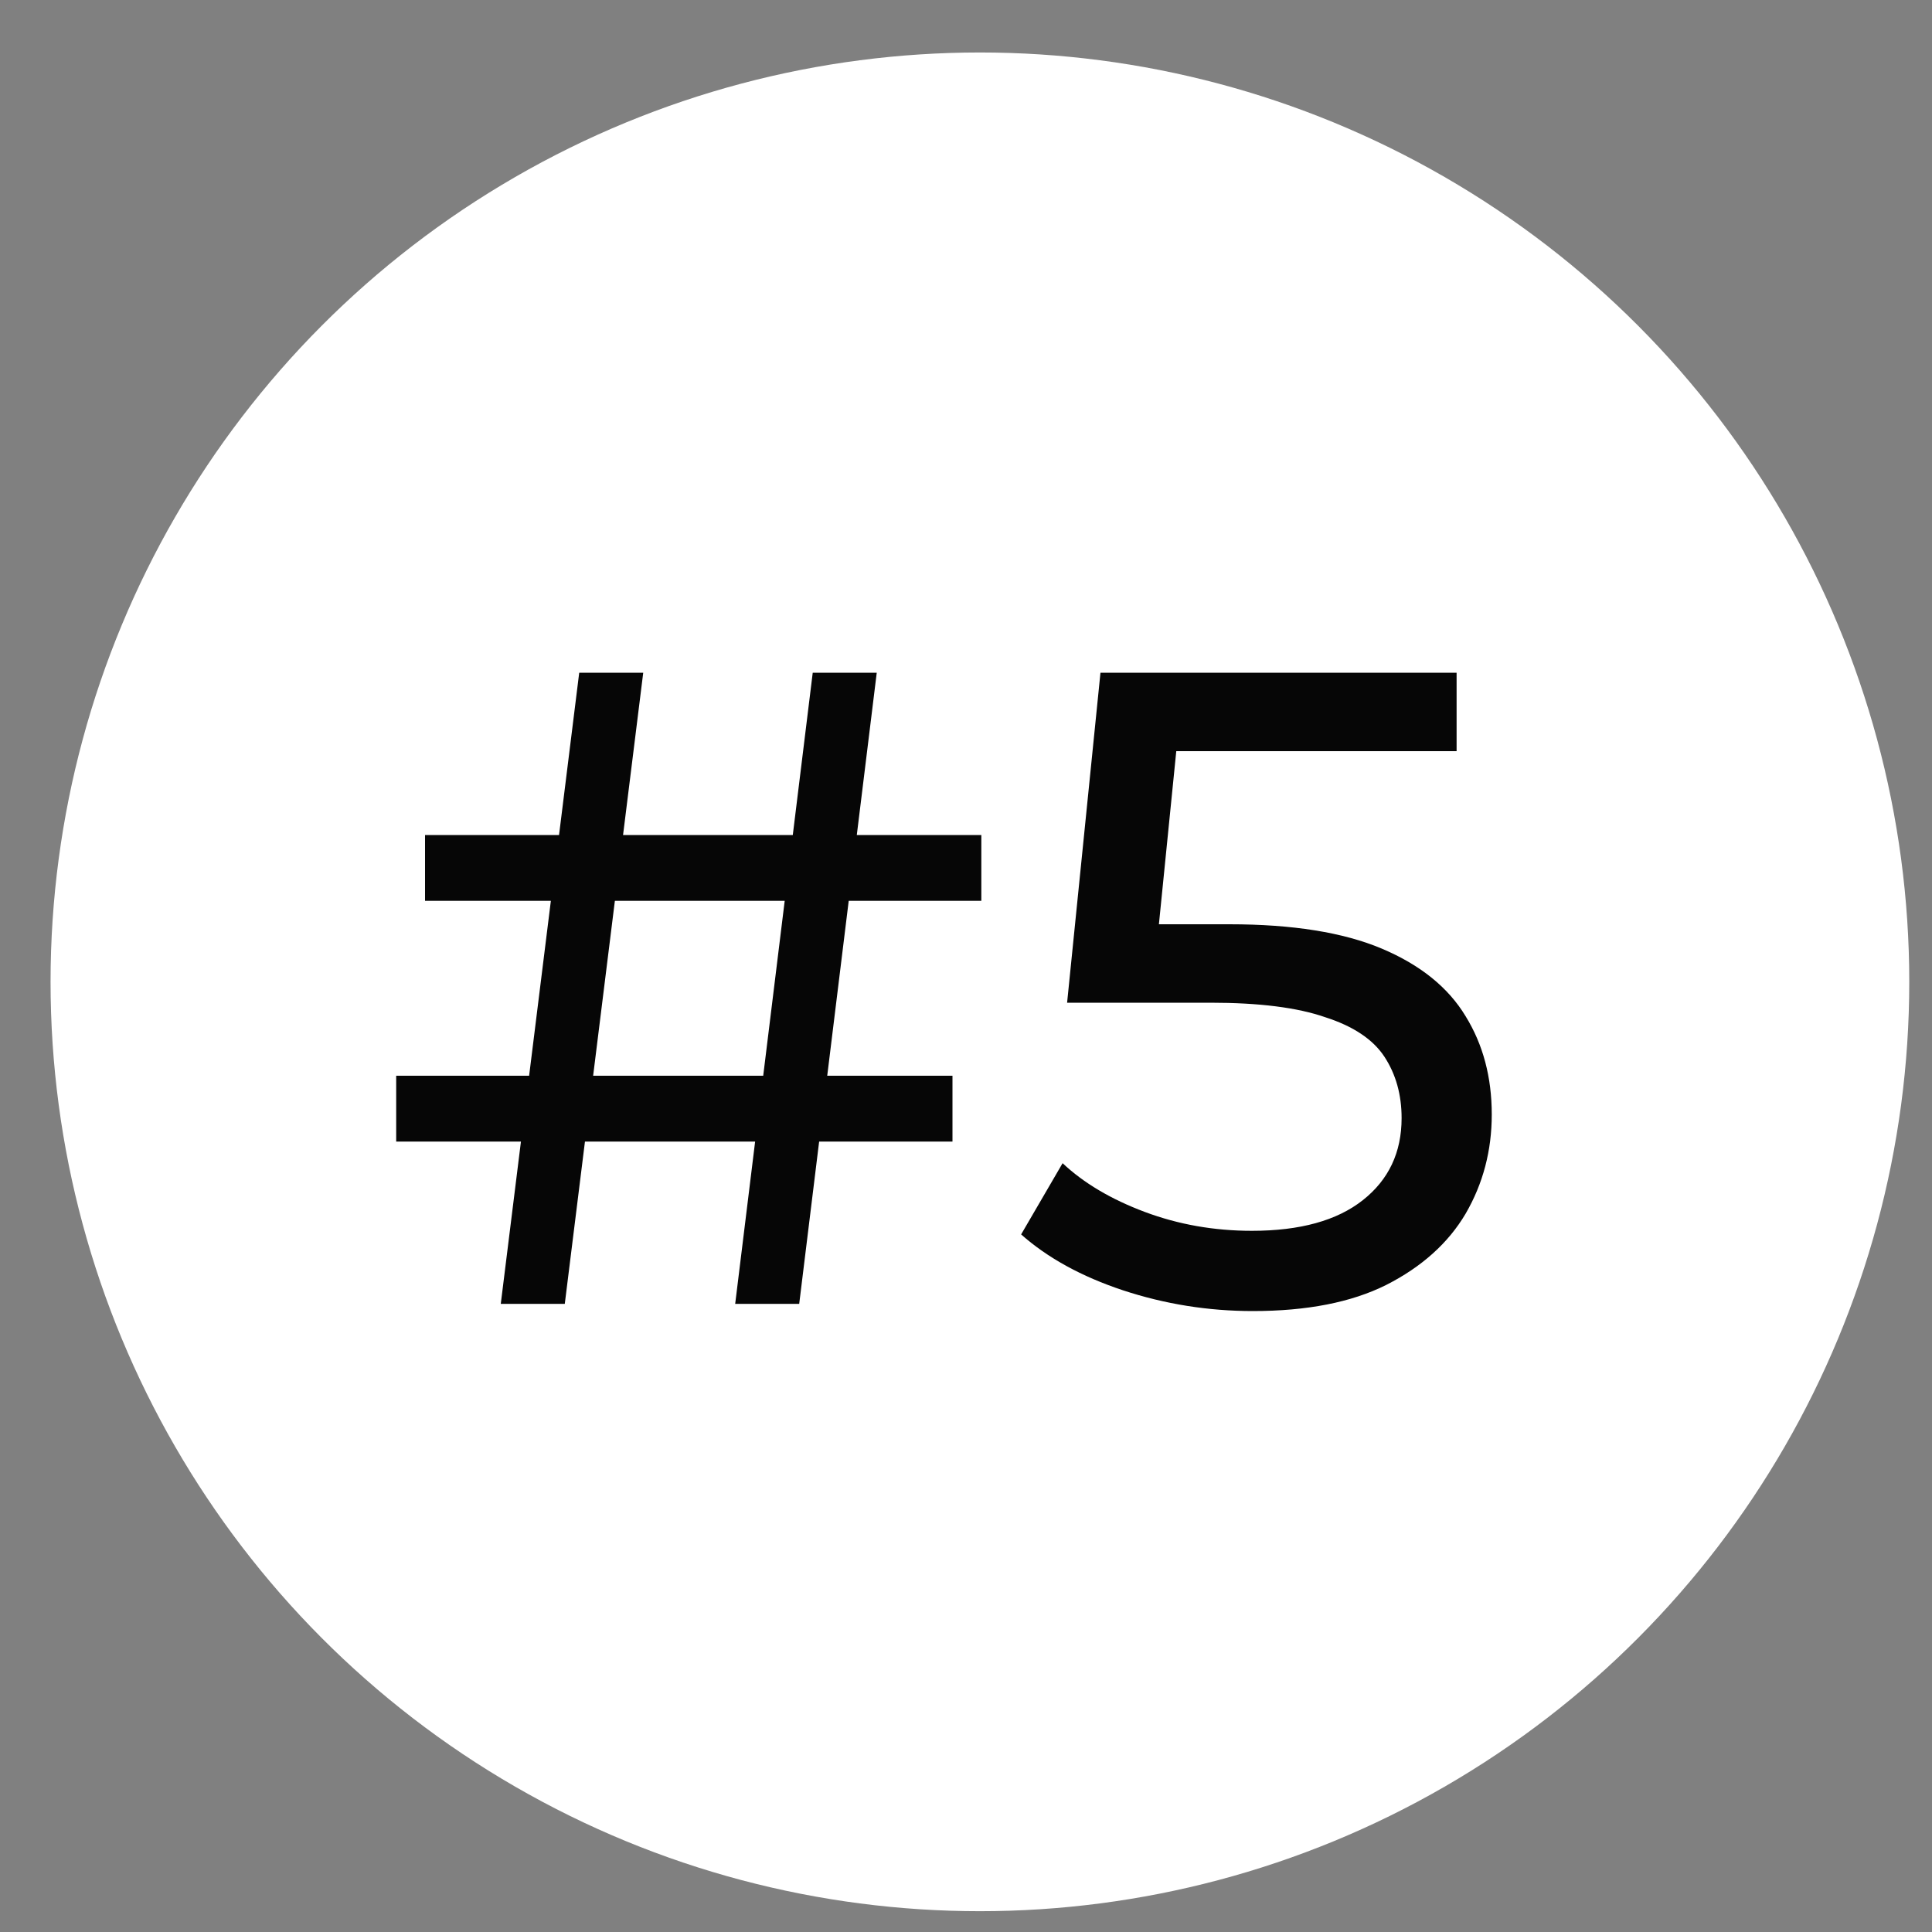 <?xml version="1.0" encoding="UTF-8"?> <svg xmlns="http://www.w3.org/2000/svg" width="30" height="30" viewBox="0 0 30 30" fill="none"><rect x="0" y="0" width="30" height="30" fill="#808080" stroke="none"/><circle cx="15.216" cy="15.246" r="14.431" fill="white"></circle><path d="M11.416 20.246L12.62 10.446H13.614L12.41 20.246H11.416ZM6.152 17.726V16.704H14.79V17.726H6.152ZM7.776 20.246L8.994 10.446H9.988L8.77 20.246H7.776ZM6.6 13.988V12.966H15.238V13.988H6.6ZM19.454 20.358C18.764 20.358 18.091 20.251 17.438 20.036C16.794 19.822 16.267 19.532 15.856 19.168L16.5 18.062C16.827 18.37 17.252 18.622 17.774 18.818C18.297 19.014 18.852 19.112 19.44 19.112C20.187 19.112 20.761 18.953 21.162 18.636C21.564 18.319 21.764 17.894 21.764 17.362C21.764 16.998 21.675 16.681 21.498 16.41C21.321 16.14 21.013 15.934 20.574 15.794C20.145 15.645 19.552 15.57 18.796 15.57H16.57L17.088 10.446H22.618V11.664H17.606L18.334 10.978L17.928 15.024L17.2 14.352H19.09C20.07 14.352 20.859 14.478 21.456 14.73C22.053 14.982 22.488 15.332 22.758 15.78C23.029 16.219 23.164 16.727 23.164 17.306C23.164 17.866 23.029 18.38 22.758 18.846C22.488 19.303 22.077 19.672 21.526 19.952C20.985 20.223 20.294 20.358 19.454 20.358Z" fill="#060606"></path></svg> 